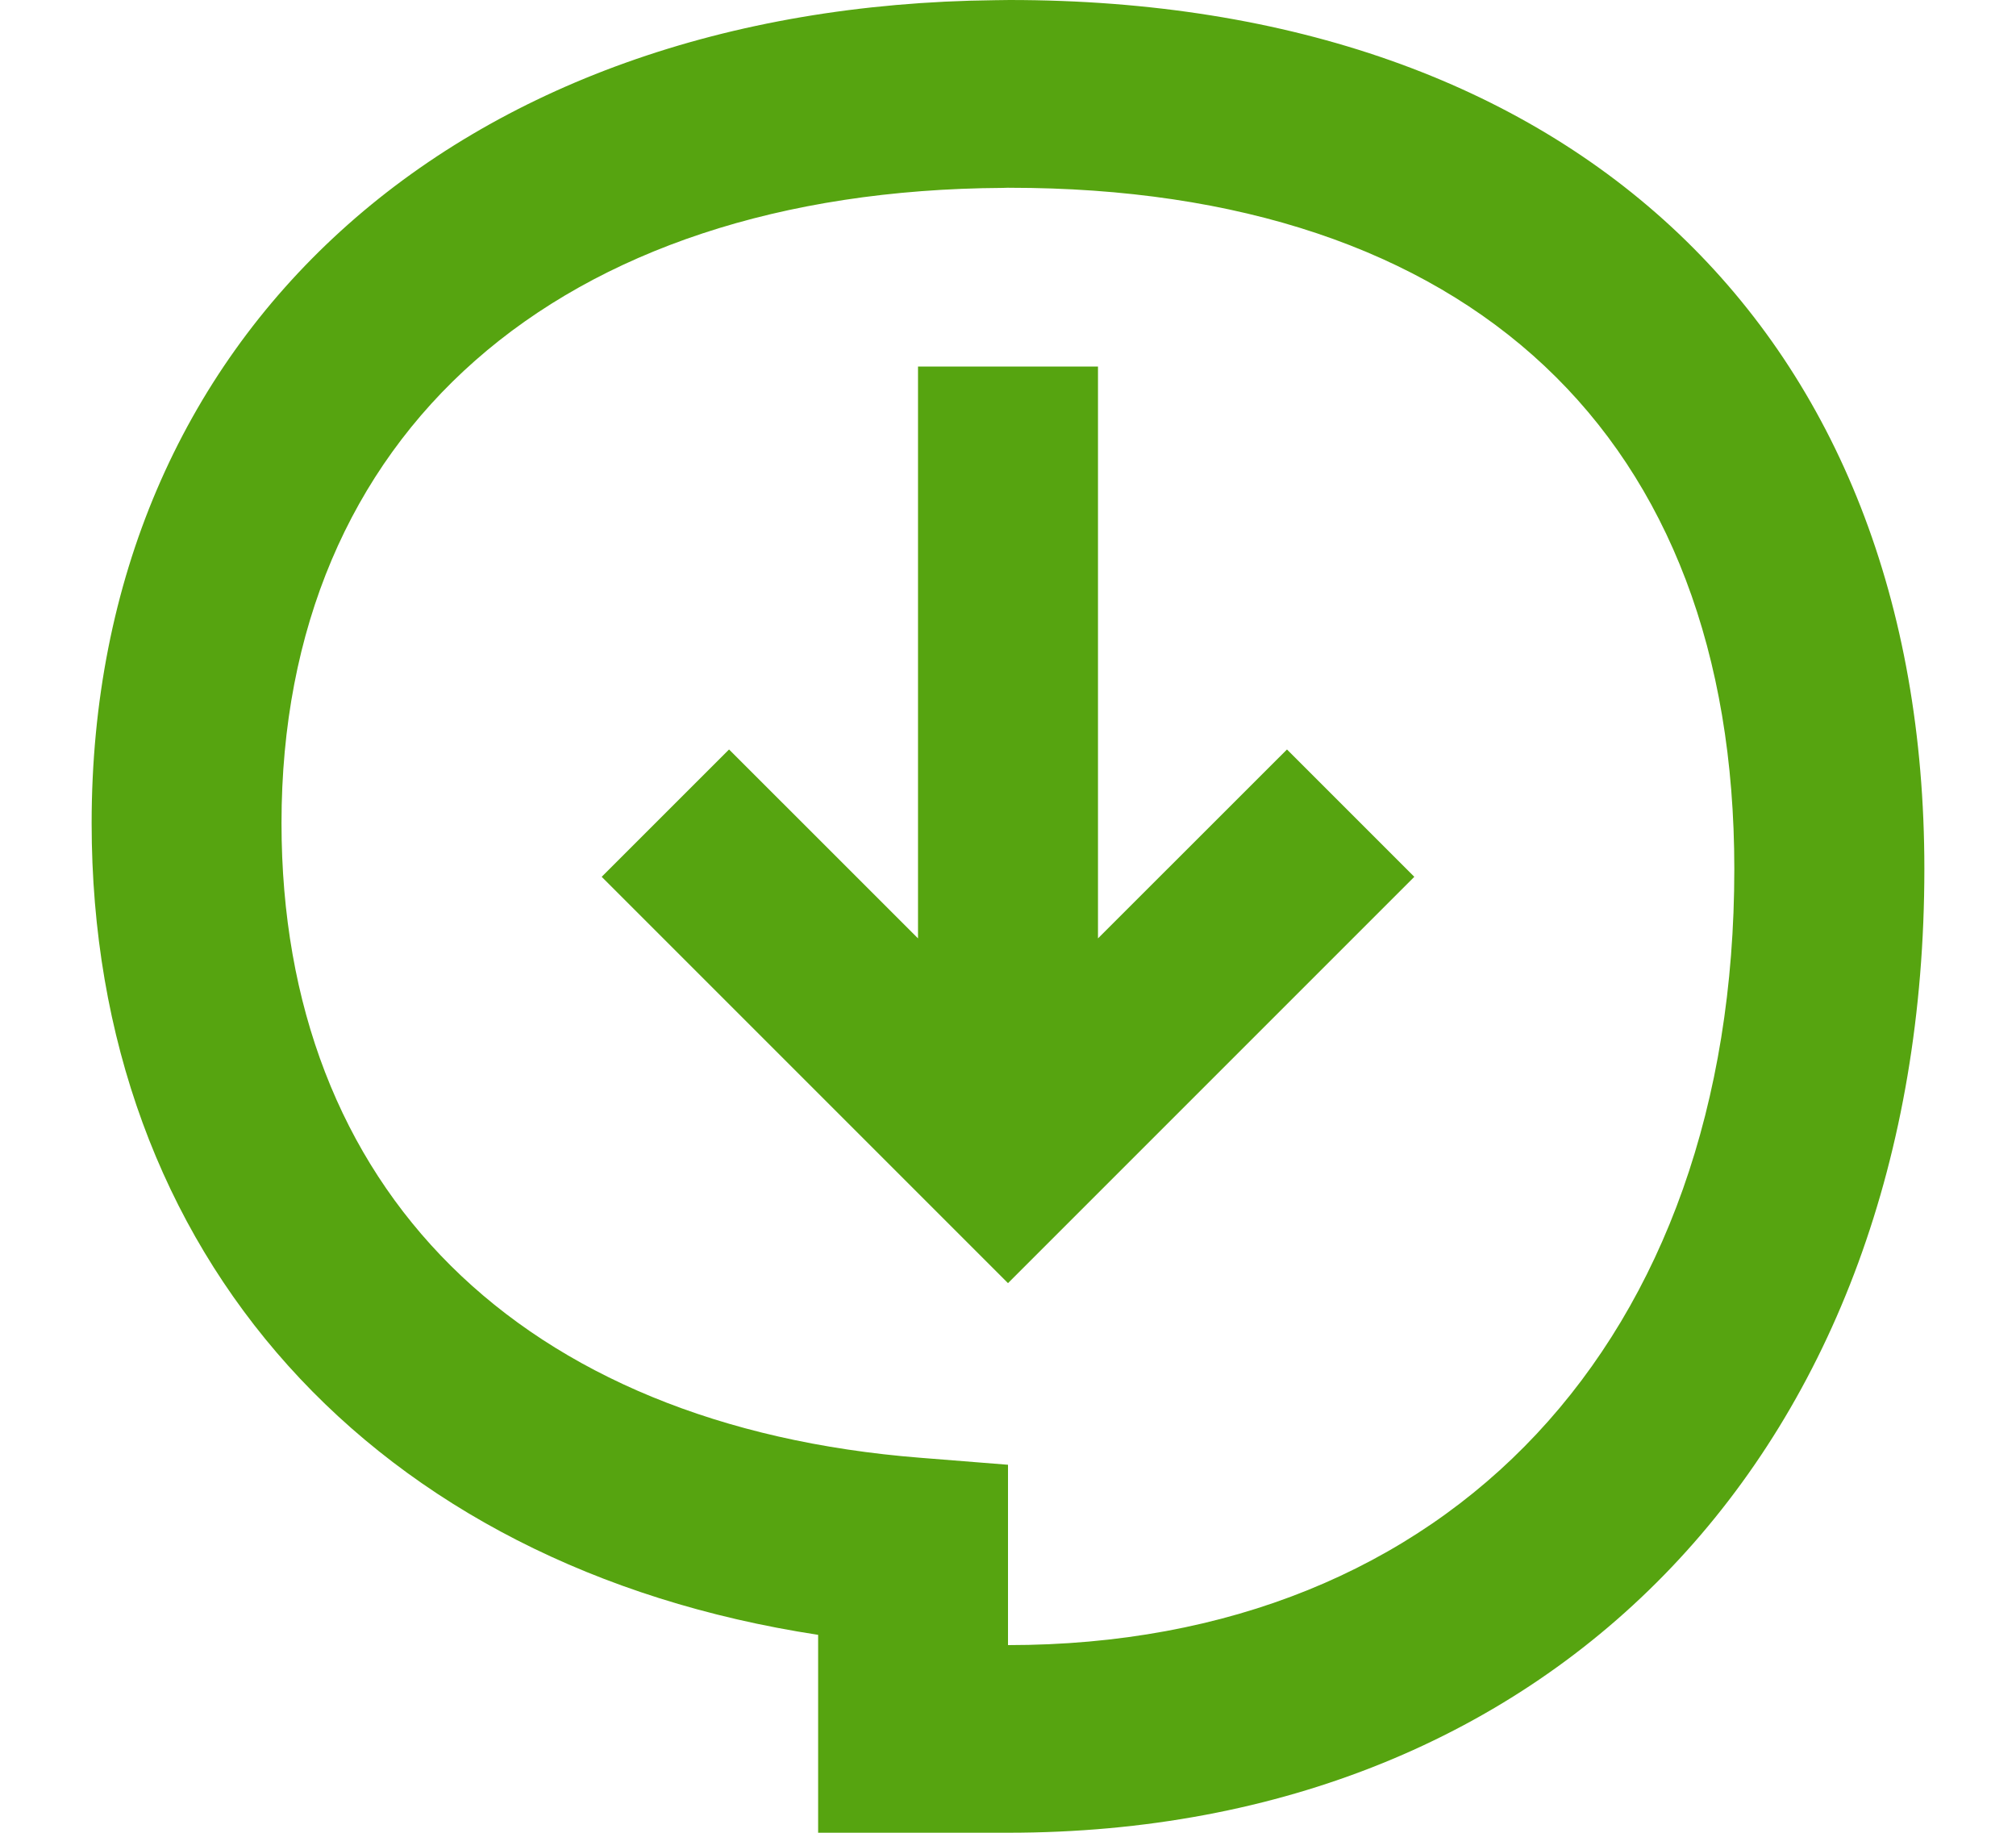 <?xml version="1.0" encoding="utf-8"?>
<!-- Generator: Adobe Illustrator 16.0.0, SVG Export Plug-In . SVG Version: 6.00 Build 0)  -->
<!DOCTYPE svg PUBLIC "-//W3C//DTD SVG 1.1//EN" "http://www.w3.org/Graphics/SVG/1.1/DTD/svg11.dtd">
<svg version="1.1" id="Vrstva_1" xmlns="http://www.w3.org/2000/svg" xmlns:xlink="http://www.w3.org/1999/xlink" x="0px" y="0px"
	 width="44px" height="40px" viewBox="0.365 70.935 44 40" enable-background="new 0.365 70.935 44 40" xml:space="preserve">
<path fill="#56A410" d="M22.365,110.934h-4.144v-4.319c-9.7-1.483-15.856-8.272-15.856-17.716c0-10.632,7.92-17.836,19.72-17.96
	l0.312-0.004c12.315,0,19.968,7.269,19.968,18.964C42.365,102.483,34.329,110.934,22.365,110.934z M22.381,75.032l-0.132,0.004
	c-9.708,0.055-15.74,5.367-15.74,13.863c0,7.988,5.212,13.164,13.948,13.852l1.908,0.152v3.936c9.632,0,15.852-6.647,15.852-16.939
	c0-9.448-5.769-14.867-15.82-14.867H22.381z"/>
<polygon fill="#56A410" points="16.277,87.292 20.401,91.415 20.401,78.935 24.329,78.935 24.329,91.415 28.454,87.292 
	31.233,90.071 22.365,98.939 13.497,90.071 "/>
</svg>
